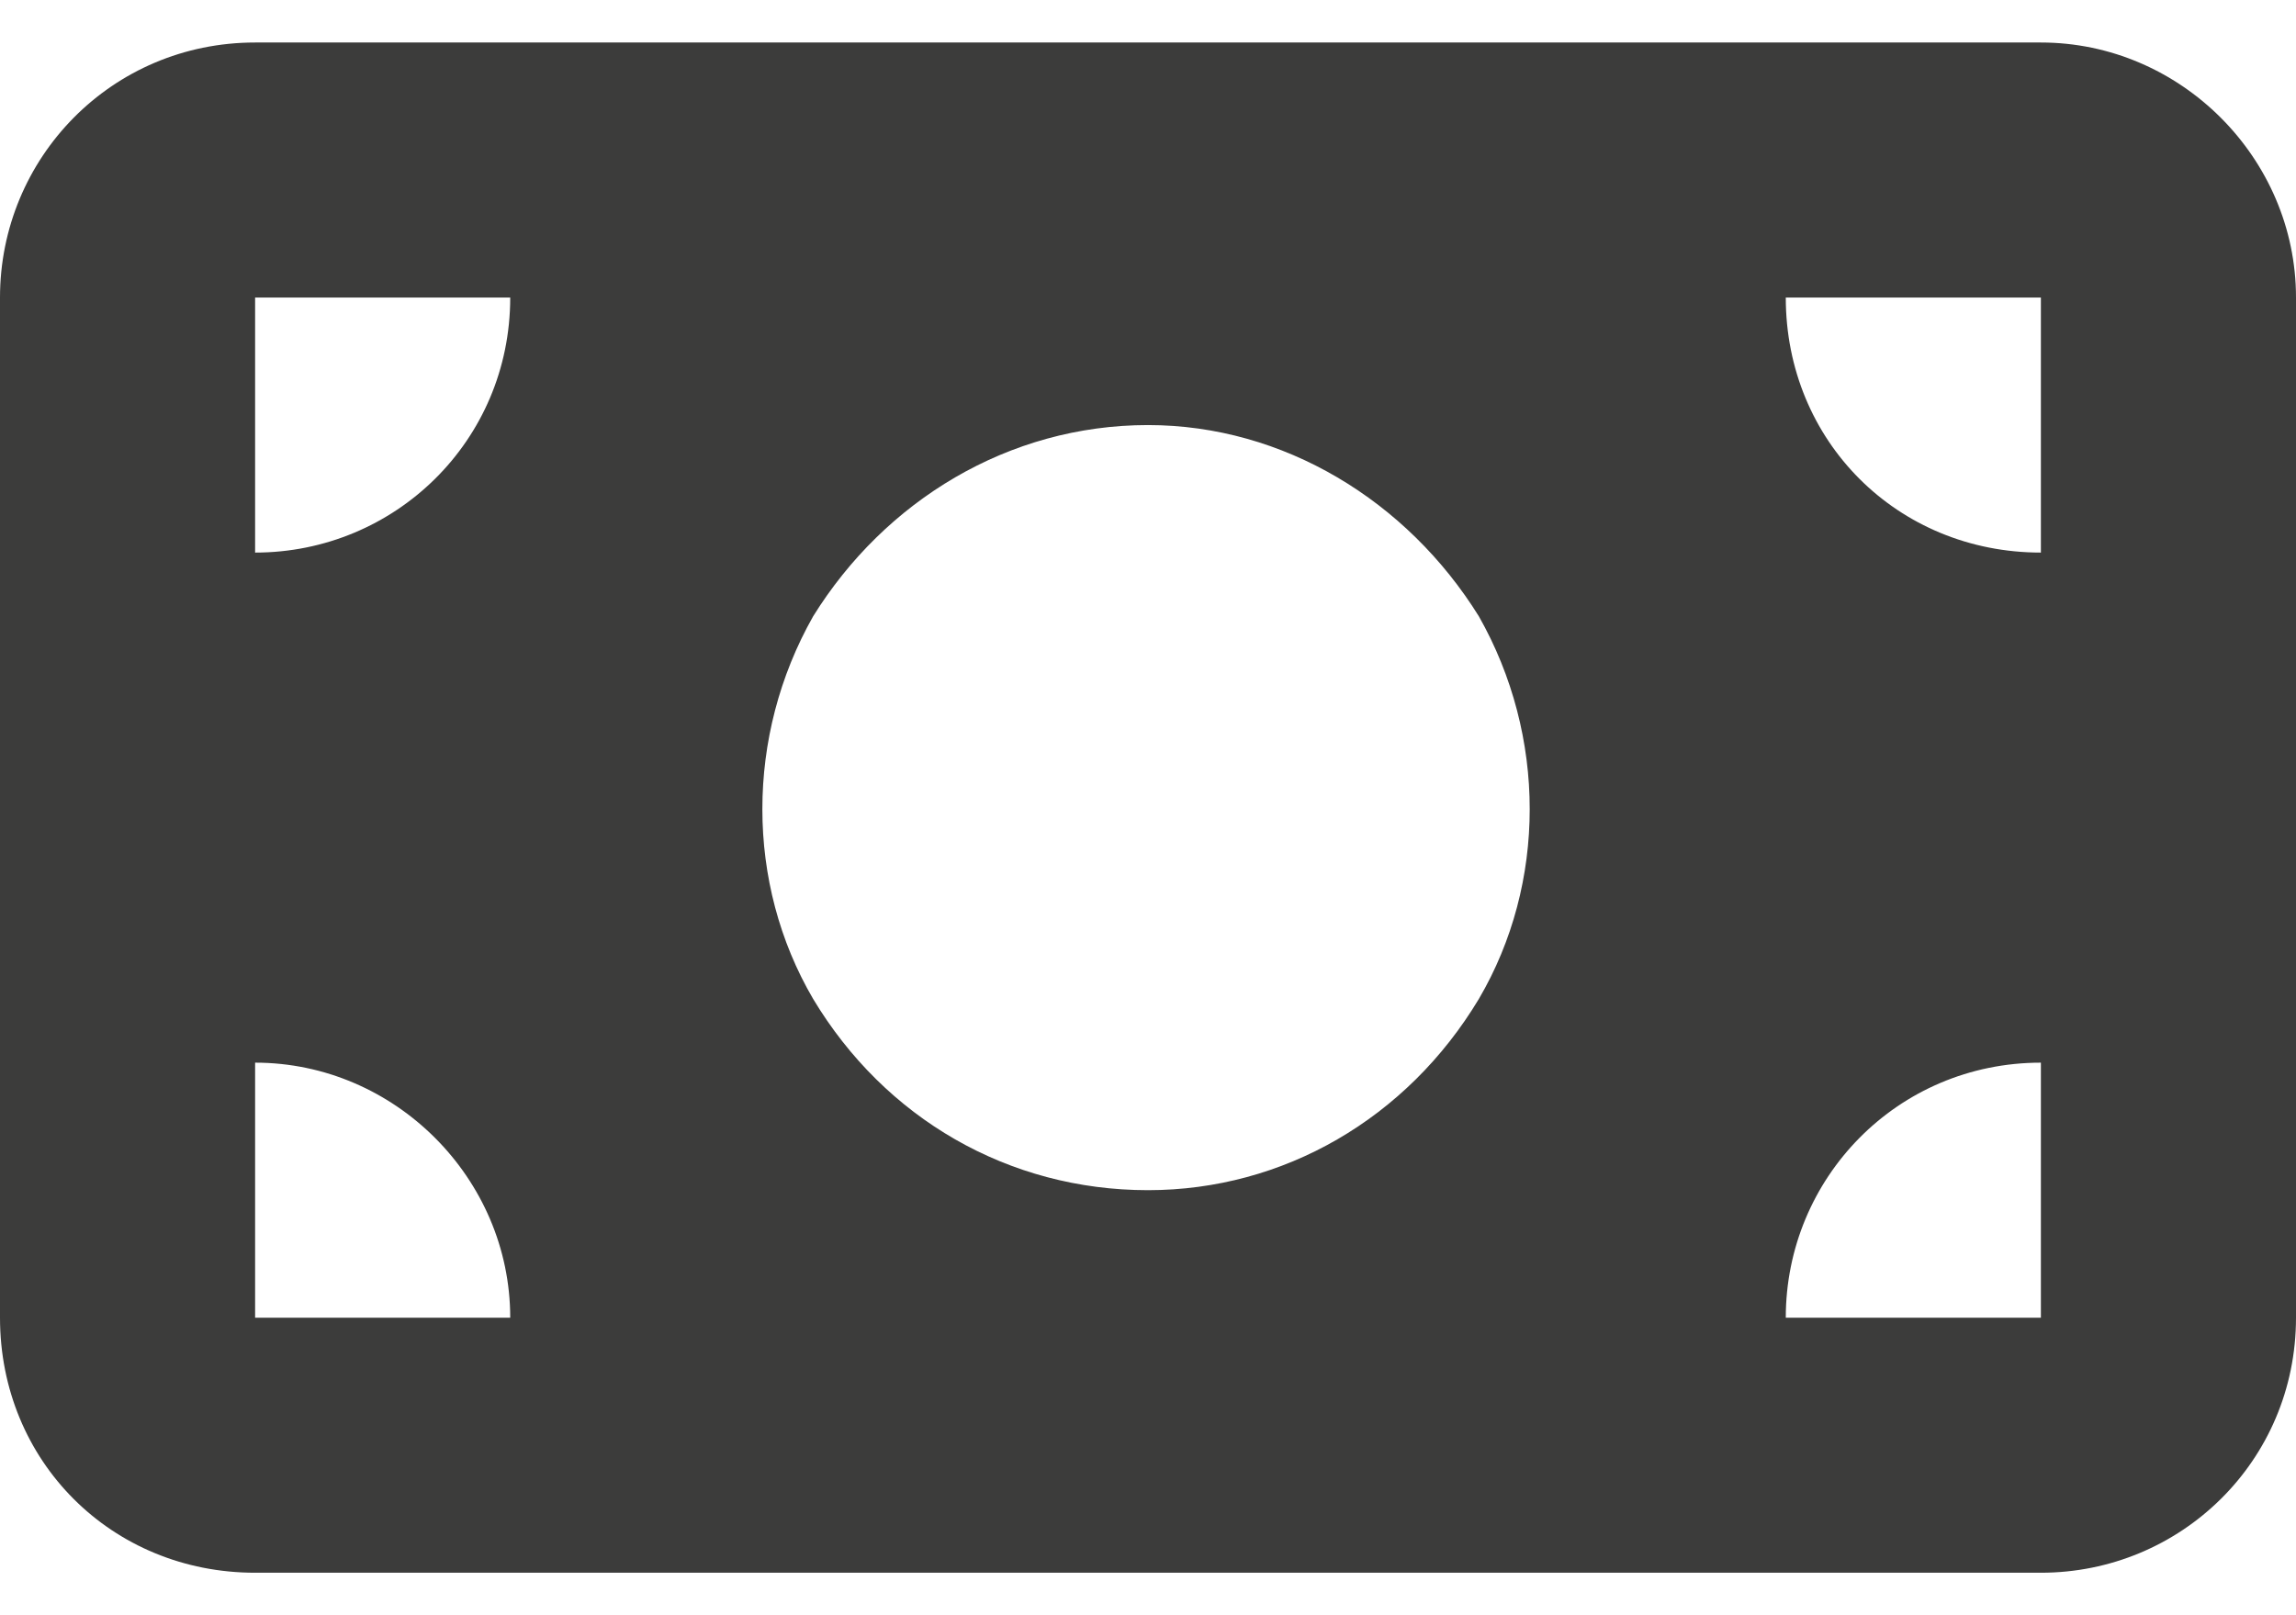 <svg width="27" height="19" viewBox="0 0 27 19" fill="none" xmlns="http://www.w3.org/2000/svg">
<path d="M3 0.5H24C25.641 0.5 27 1.859 27 3.5V15.5C27 17.188 25.641 18.5 24 18.5H3C1.312 18.5 0 17.188 0 15.5V3.5C0 1.859 1.312 0.5 3 0.5ZM6 15.5C6 13.859 4.641 12.5 3 12.5V15.5H6ZM3 6.5C4.641 6.5 6 5.188 6 3.5H3V6.5ZM21 15.5H24V12.5C22.312 12.5 21 13.859 21 15.5ZM24 6.5V3.5H21C21 5.188 22.312 6.5 24 6.5ZM13.5 5C11.859 5 10.406 5.891 9.562 7.25C8.766 8.656 8.766 10.391 9.562 11.75C10.406 13.156 11.859 14 13.5 14C15.094 14 16.547 13.156 17.391 11.75C18.188 10.391 18.188 8.656 17.391 7.25C16.547 5.891 15.094 5 13.5 5Z" fill="#3C3C3B"/>
</svg>
